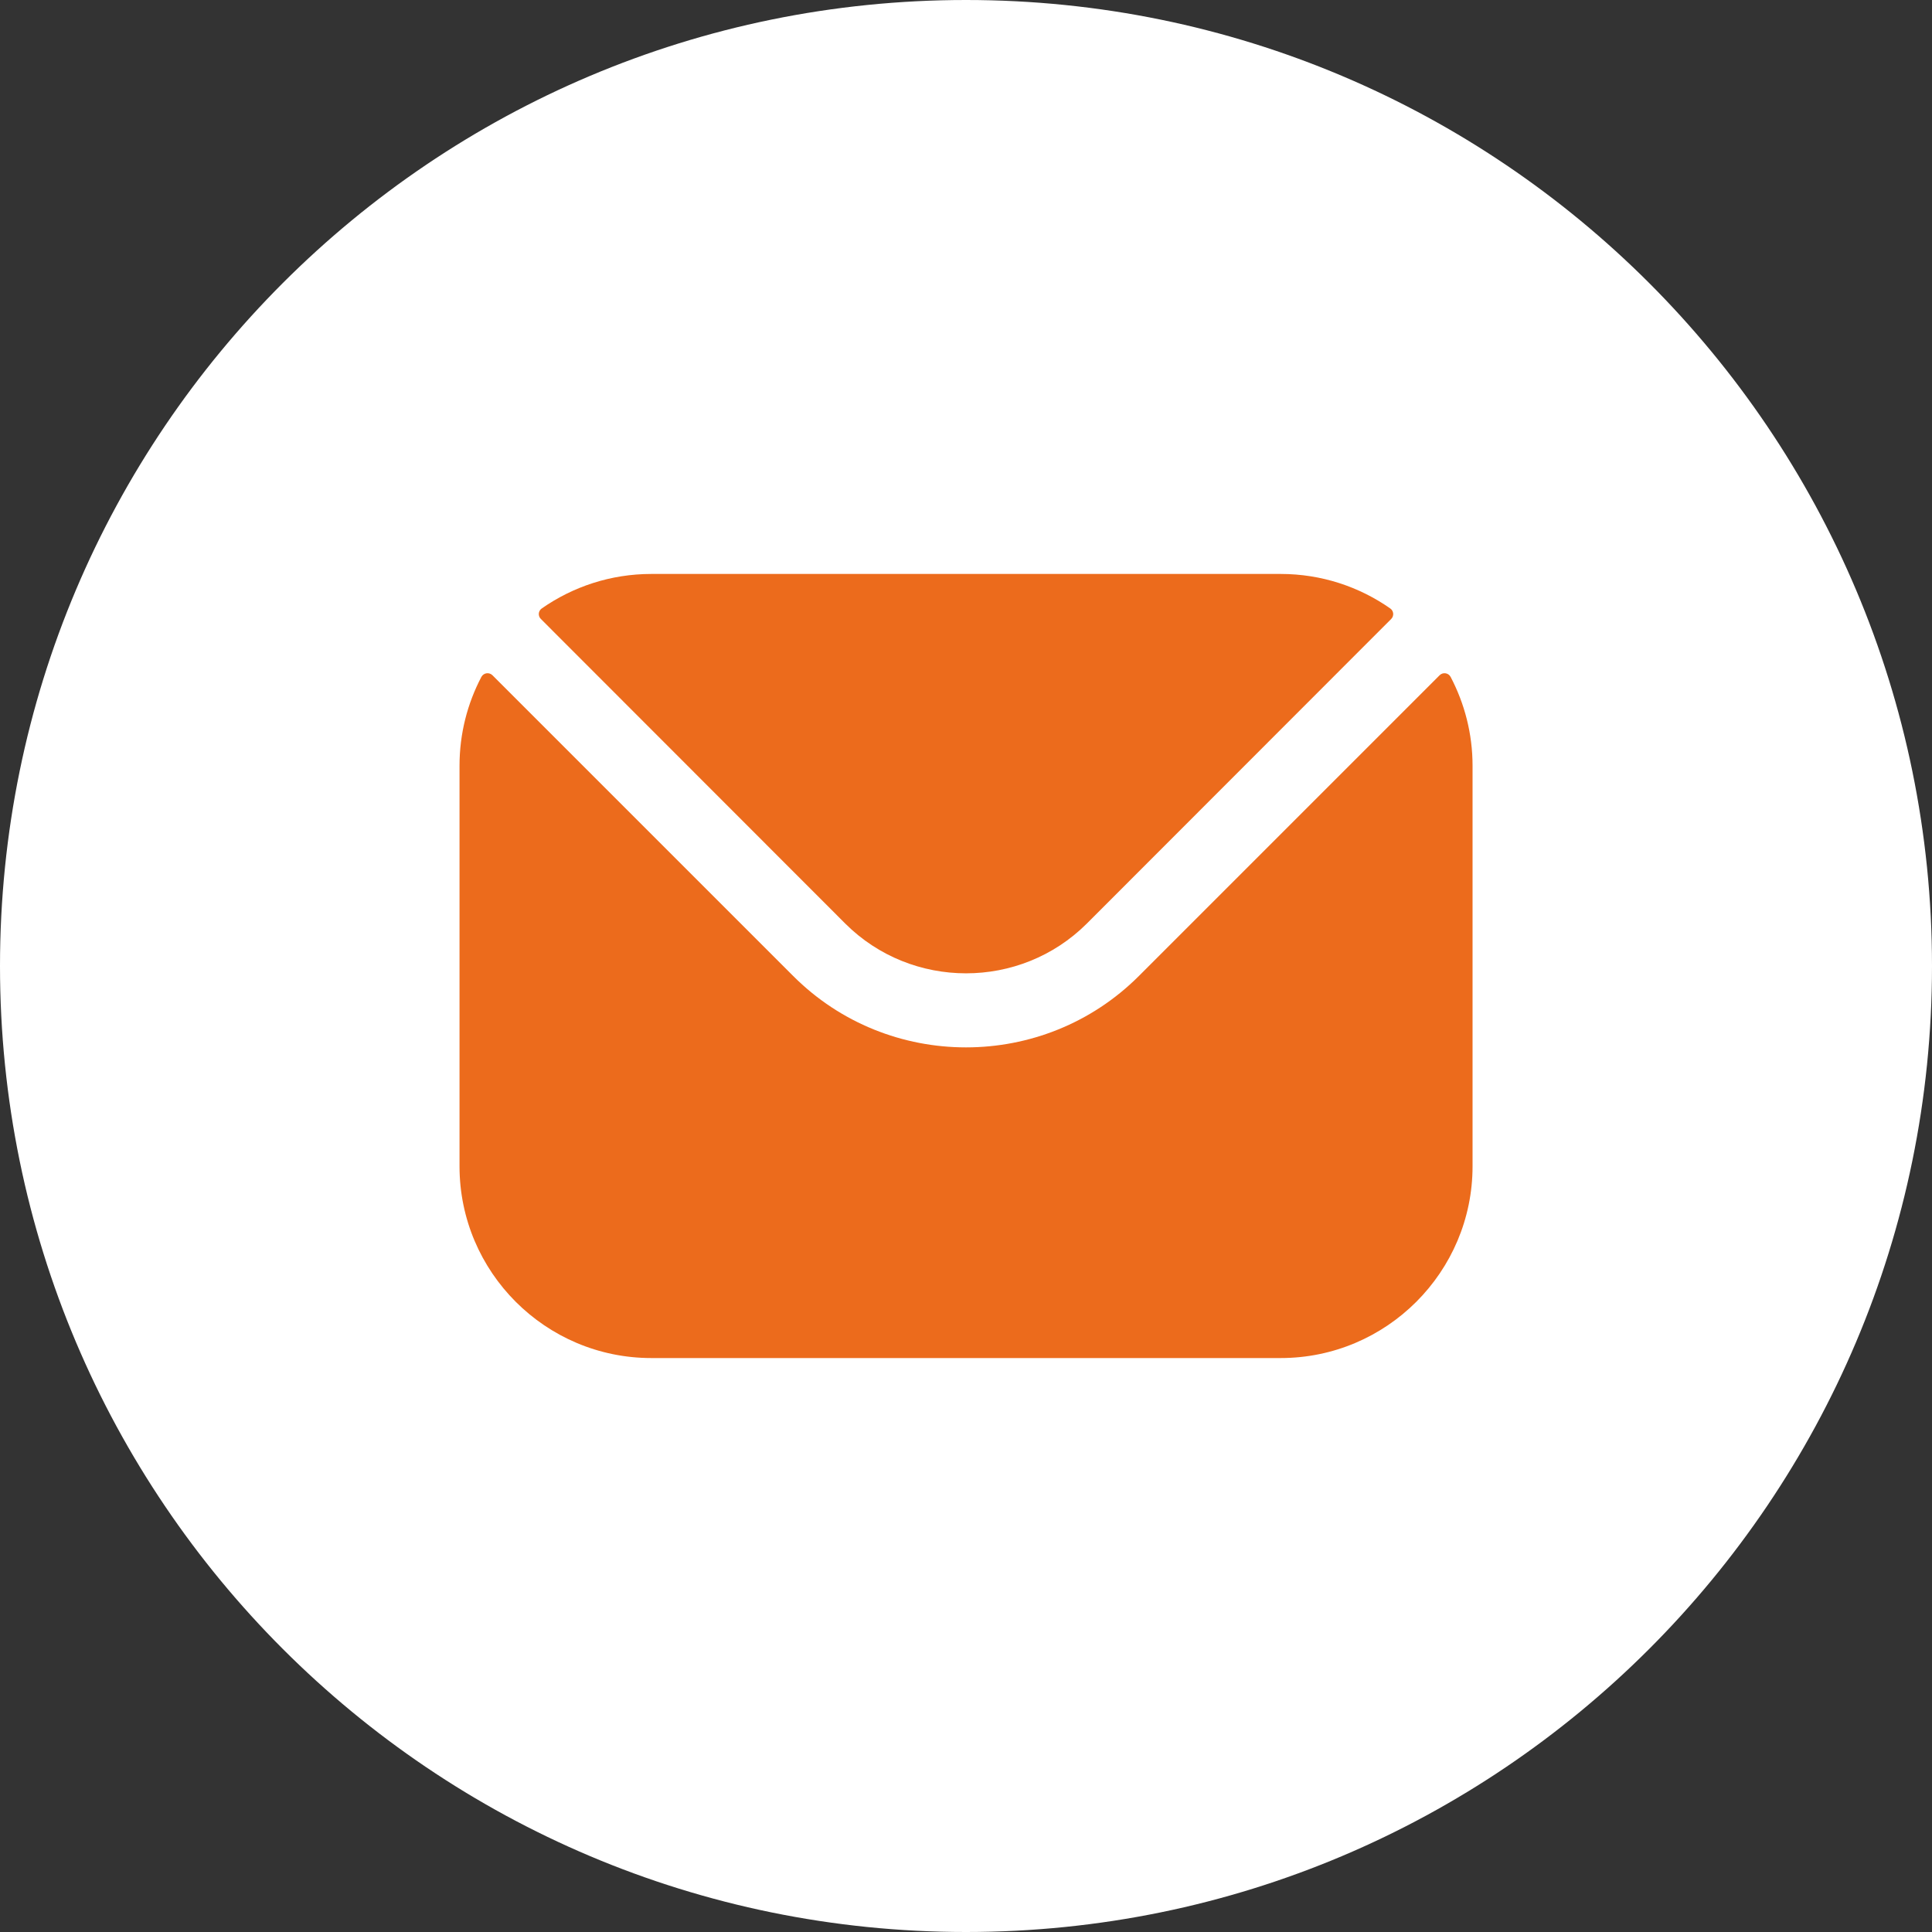<svg width="26" height="26" viewBox="0 0 26 26" fill="none" xmlns="http://www.w3.org/2000/svg">
<rect x="0" y="0" width="26" height="26" fill="#333333" stroke="none"/>
<g clip-path="url(#clip0_1653_2030)">
<path d="M13 26C20.18 26 26 20.18 26 13C26 5.82 20.18 0 13 0C5.82 0 0 5.82 0 13C0 20.18 5.82 26 13 26Z" fill="white"/>
<path fill-rule="evenodd" clip-rule="evenodd" d="M7.279 8.33L11.376 12.43C12.27 13.321 13.73 13.322 14.625 12.43L18.722 8.33C18.763 8.289 18.757 8.221 18.709 8.188C18.292 7.896 17.783 7.724 17.235 7.724H8.765C8.218 7.724 7.709 7.896 7.291 8.188C7.243 8.221 7.237 8.289 7.279 8.33ZM6.184 10.305C6.184 9.874 6.29 9.468 6.478 9.11C6.508 9.054 6.582 9.043 6.627 9.087L10.673 13.133C11.954 14.416 14.046 14.416 15.328 13.133L19.374 9.087C19.418 9.043 19.493 9.054 19.522 9.11C19.71 9.468 19.817 9.875 19.817 10.305V15.695C19.817 17.119 18.658 18.276 17.235 18.276H8.765C7.342 18.276 6.184 17.119 6.184 15.695V10.305Z" fill="#EC6B1C"/>
</g>
<defs>
<clipPath id="clip0_1653_2030">
<rect width="26" height="26" fill="white"/>
</clipPath>
</defs>
</svg>
